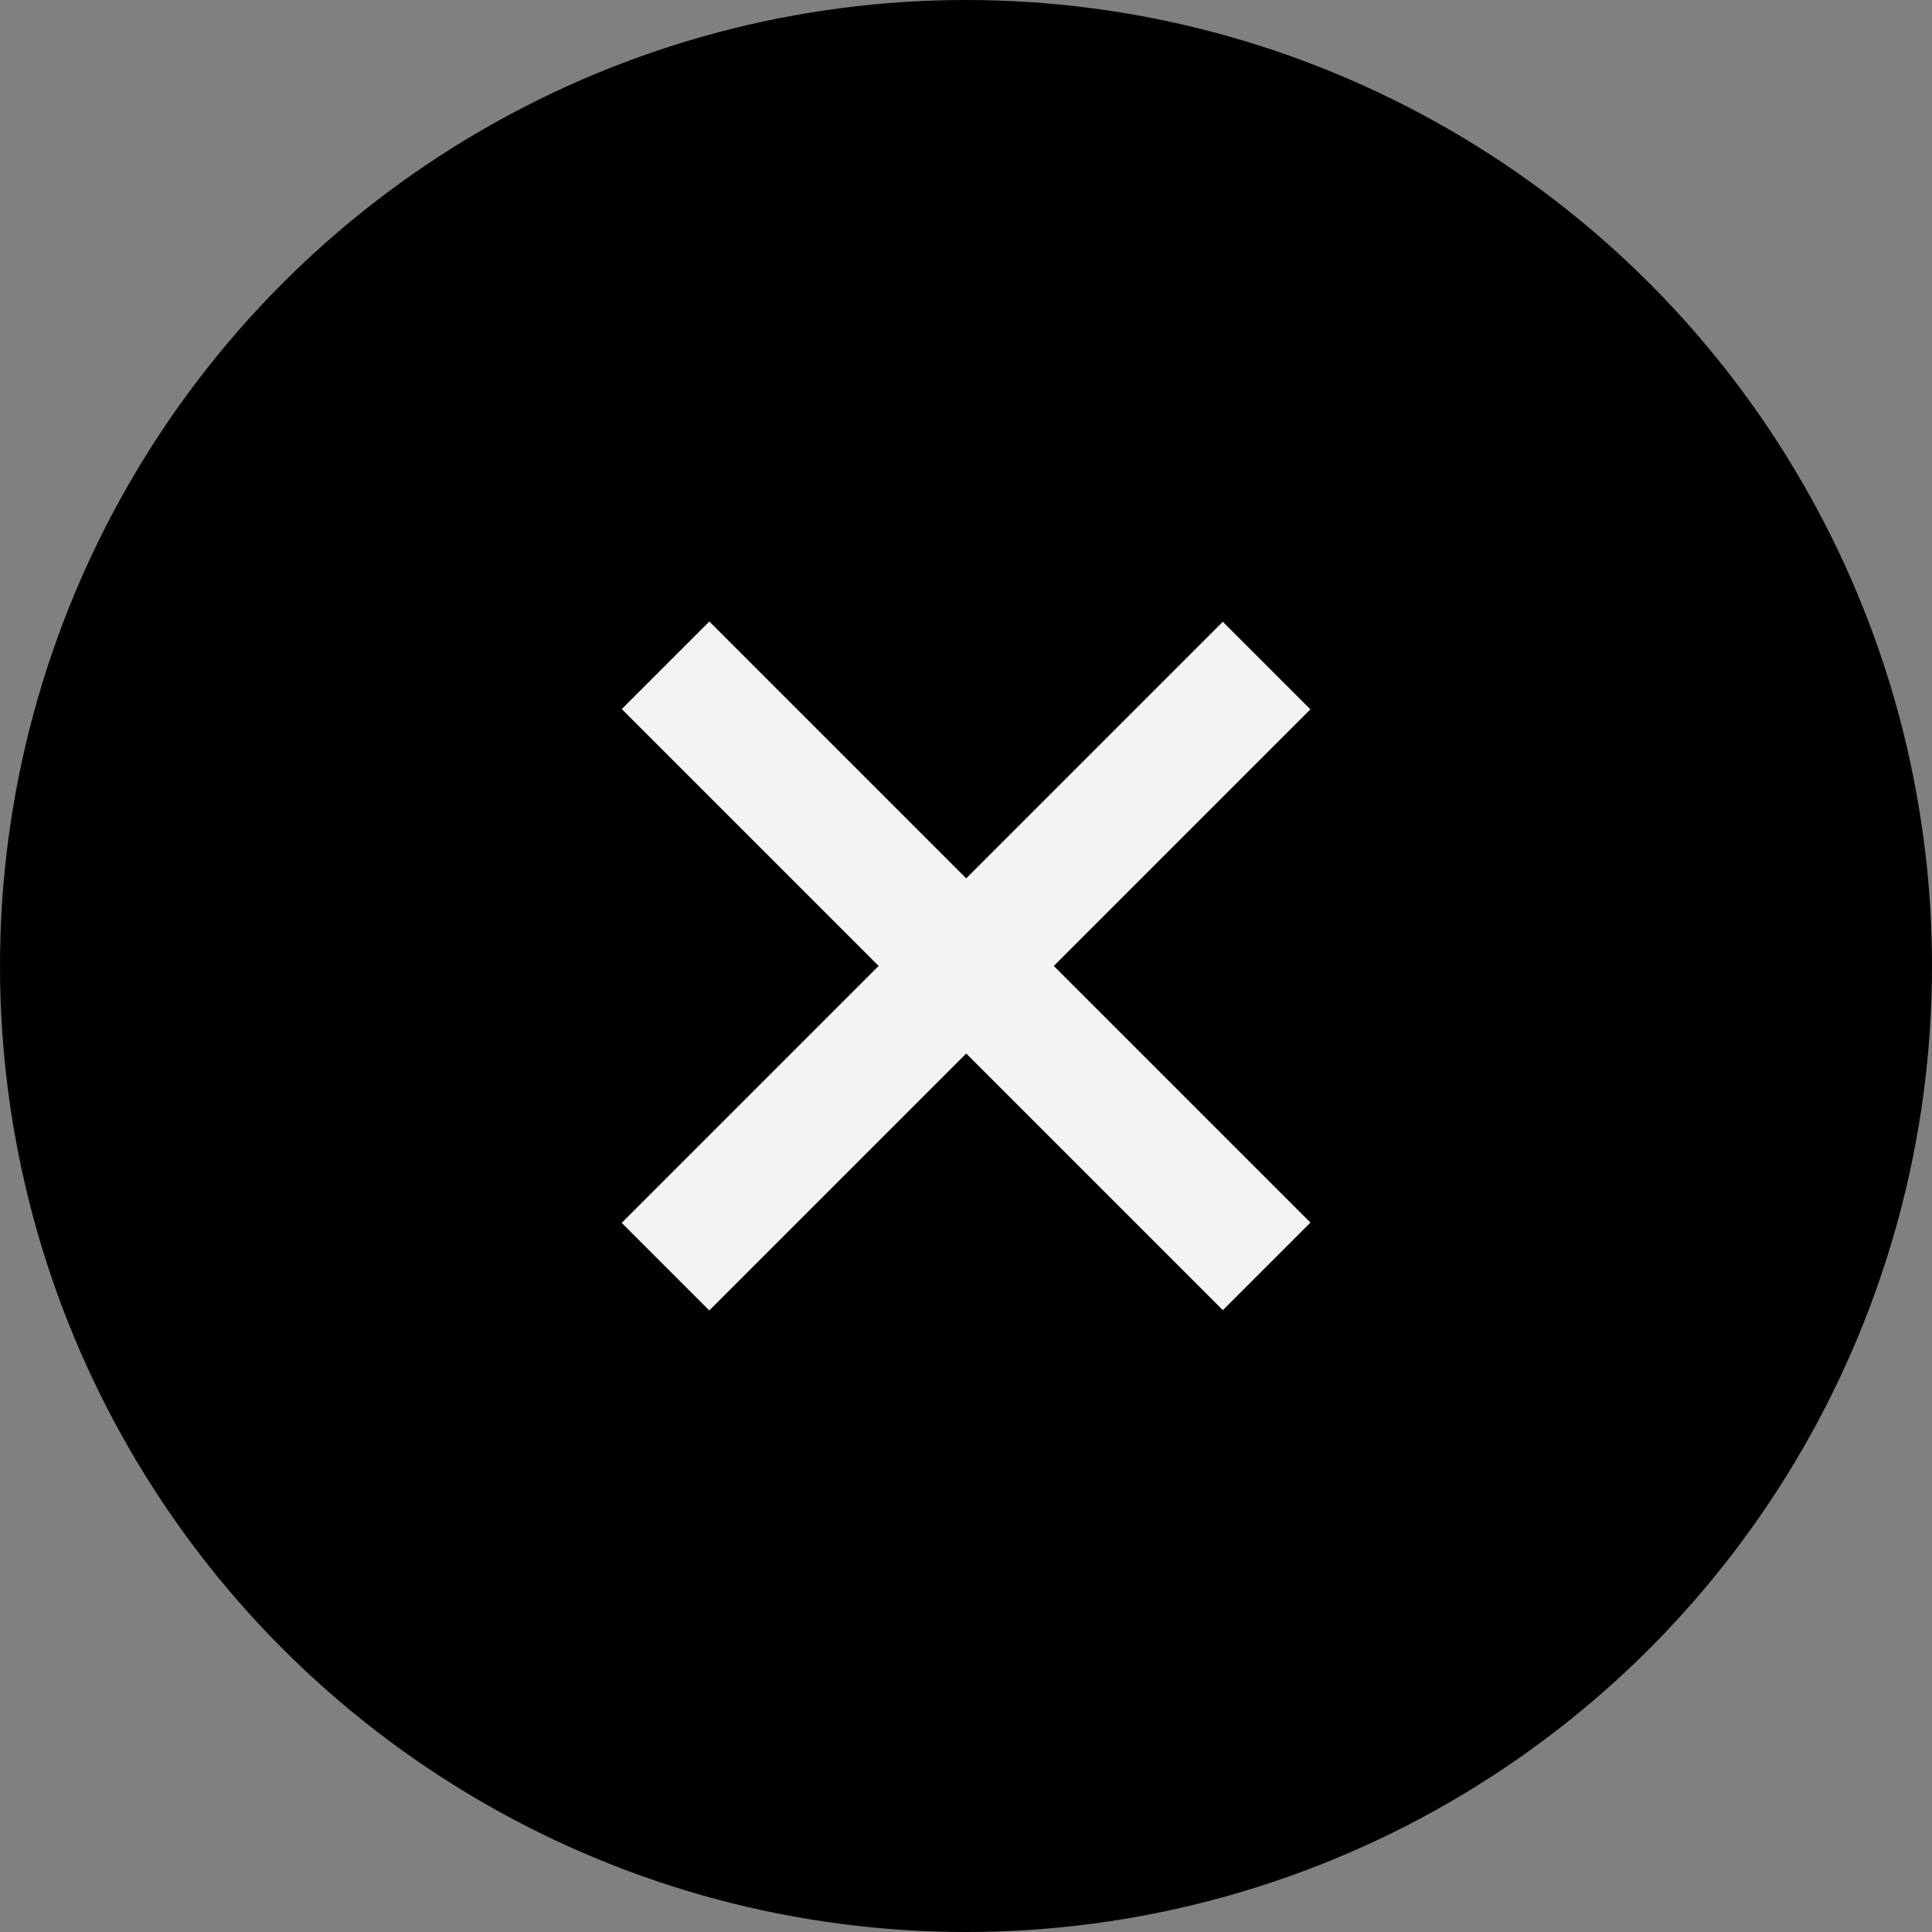 <svg xmlns="http://www.w3.org/2000/svg" width="78" height="78" viewBox="0 0 78 78" fill="none"><rect x="0" y="0" width="78" height="78" fill="#808080" stroke="none"/><circle cx="39" cy="39" r="39" fill="black"></circle><path d="M26.87 26.859L51.138 51.127" stroke="#F3F4F2" stroke-width="5"></path><path d="M26.868 51.138L51.136 26.87" stroke="#F3F4F2" stroke-width="5"></path></svg>